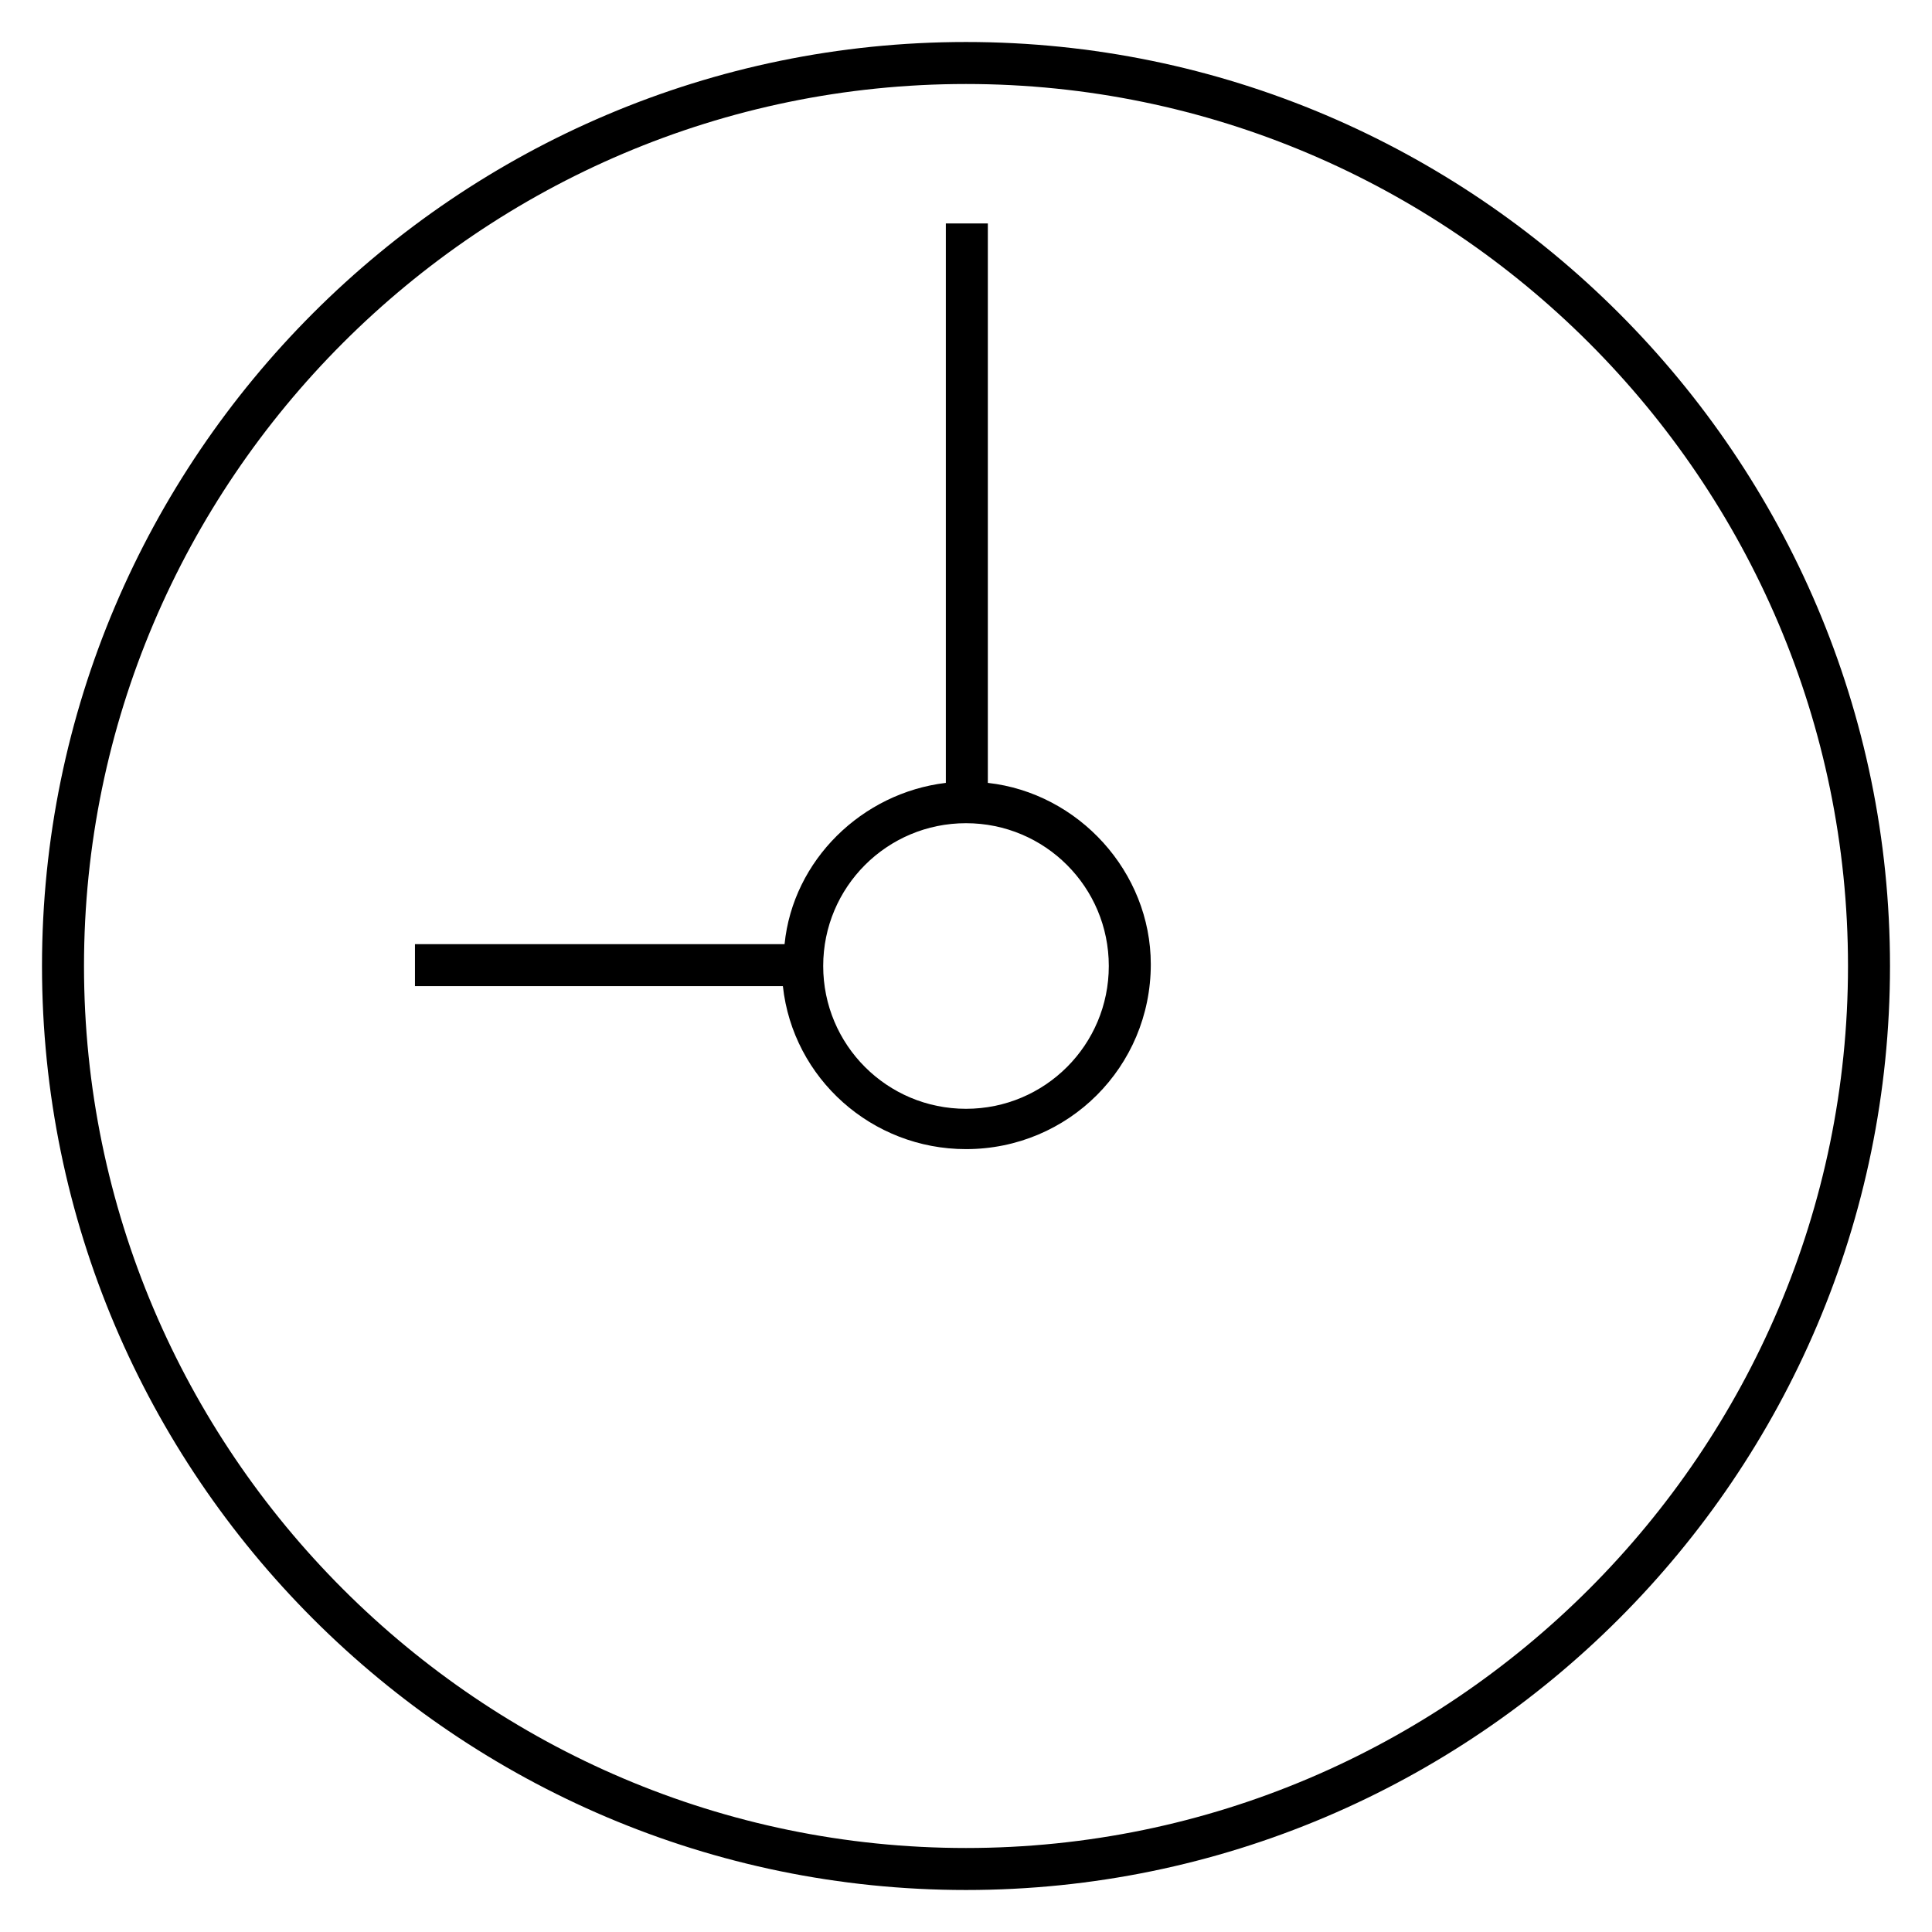 <?xml version="1.0" encoding="utf-8"?>
<!-- Generator: Adobe Illustrator 24.1.2, SVG Export Plug-In . SVG Version: 6.00 Build 0)  -->
<svg version="1.1" id="Layer_1" xmlns="http://www.w3.org/2000/svg" xmlns:xlink="http://www.w3.org/1999/xlink" x="0px" y="0px"
	 viewBox="0 0 115 115" style="enable-background:new 0 0 115 115;" xml:space="preserve">
<g>
	<path d="M57.5,2.5c-30.3,0-55,24.7-55,55s24.7,55,55,55s55-24.7,55-55S87.8,2.5,57.5,2.5z M57.5,110C28.6,110,5,86.4,5,57.5
		S28.6,5,57.5,5C86.4,5,110,28.6,110,57.5S86.4,110,57.5,110z"/>
	<path d="M58.8,46.6V13.3h-2.5v33.3c-5,0.6-9.1,4.6-9.6,9.6H24.7v2.5h21.9c0.6,5.5,5.3,9.7,10.9,9.7c6.1,0,11-4.9,11-11
		C68.5,51.9,64.2,47.2,58.8,46.6z M57.5,66c-4.7,0-8.5-3.8-8.5-8.5s3.8-8.5,8.5-8.5c4.7,0,8.5,3.8,8.5,8.5S62.2,66,57.5,66z"/>
</g>
</svg>
